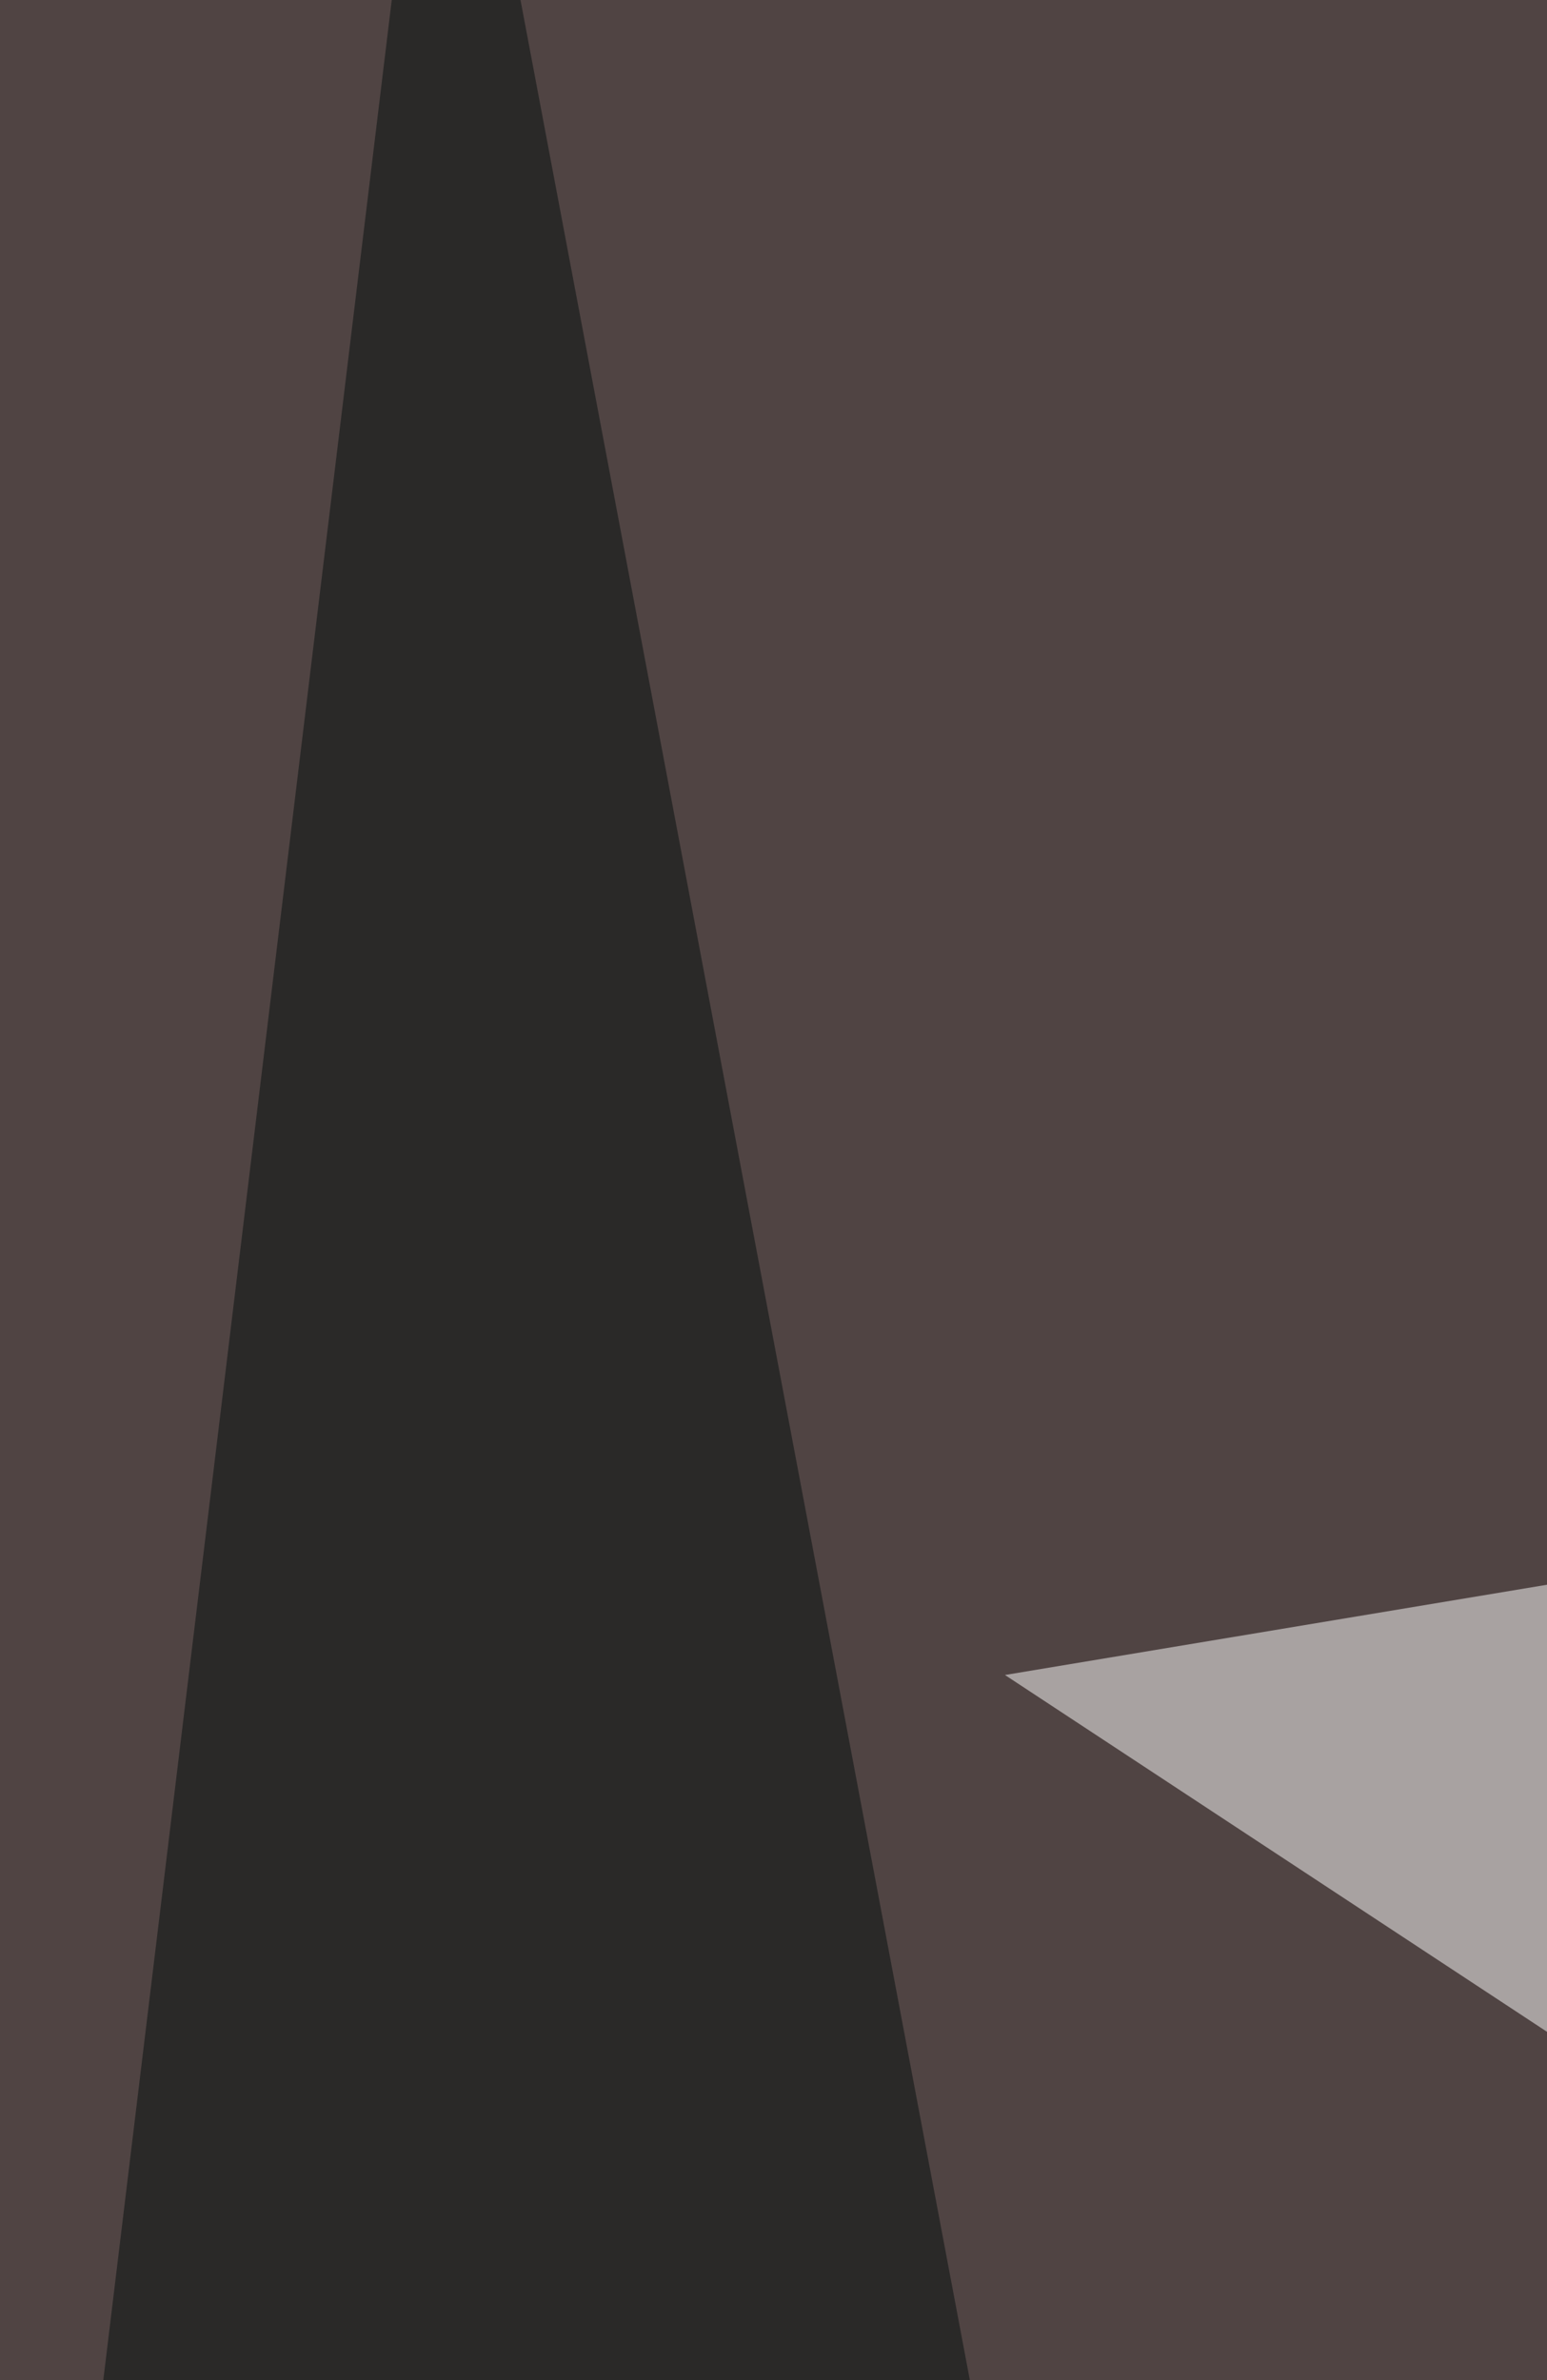 <svg xmlns="http://www.w3.org/2000/svg" width="260" height="400" ><filter id="a"><feGaussianBlur stdDeviation="55"/></filter><rect width="100%" height="100%" fill="#504443"/><g filter="url(#a)"><g fill-opacity=".5"><path fill="#feb8ab" d="M362.6-69.8l247.7 1094.4-414.4-27z"/><path fill="#fff" d="M466.2 232l-297.3 49.5 355.8 234.2z"/><path fill="#010d0e" d="M403.1-51.8l283.7 1274.6L817.5 11.3z"/><path fill="#050e0f" d="M317.5 1218.3L74.3-69.8l-144.1 1189z"/></g></g></svg>